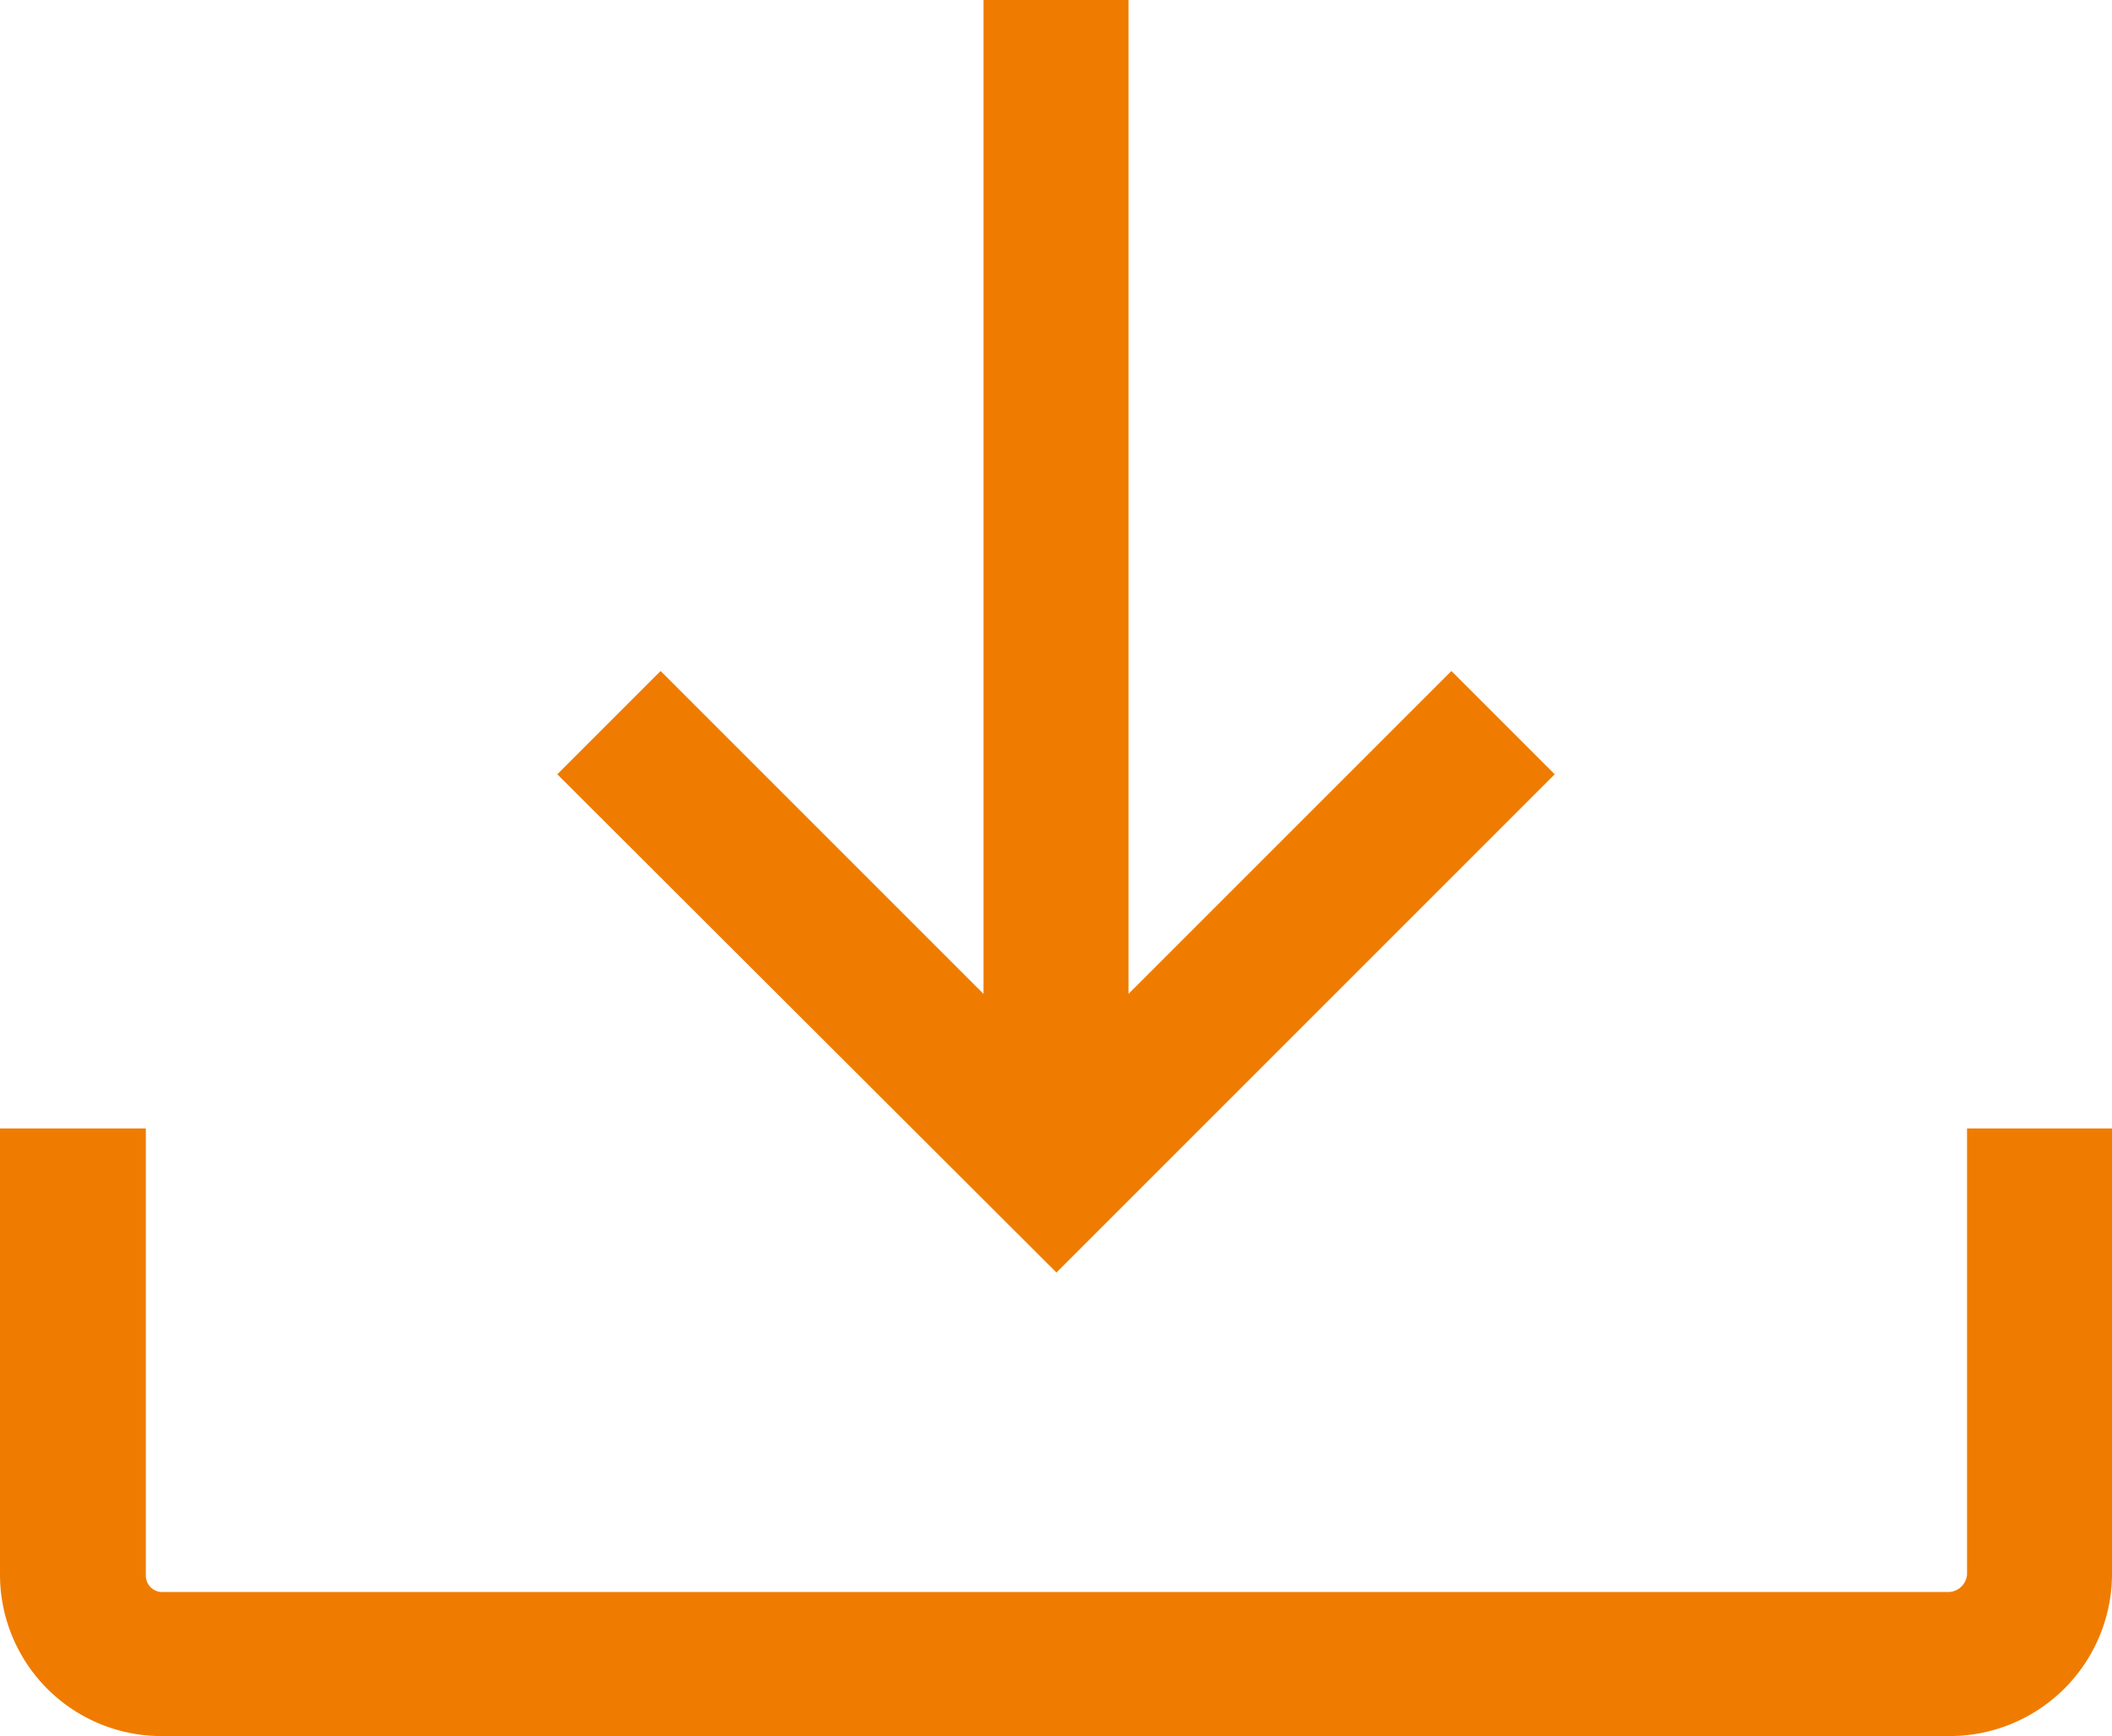 <svg id="Ebene_1" data-name="Ebene 1" xmlns="http://www.w3.org/2000/svg" viewBox="0 0 24.33 20"><defs><style>.cls-1{fill:#ef7c00;}</style></defs><path class="cls-1" d="M24.33,13v5.14A1.87,1.87,0,0,1,22.46,20H1.85A1.86,1.86,0,0,1,0,18.13V13H1.68v5.14a.19.19,0,0,0,.17.2H22.46a.22.22,0,0,0,.2-.2V13ZM12.17,14.66,6.42,8.92,7.61,7.73l3.72,3.72V0H13V11.45l3.72-3.72,1.19,1.19Z"/></svg>